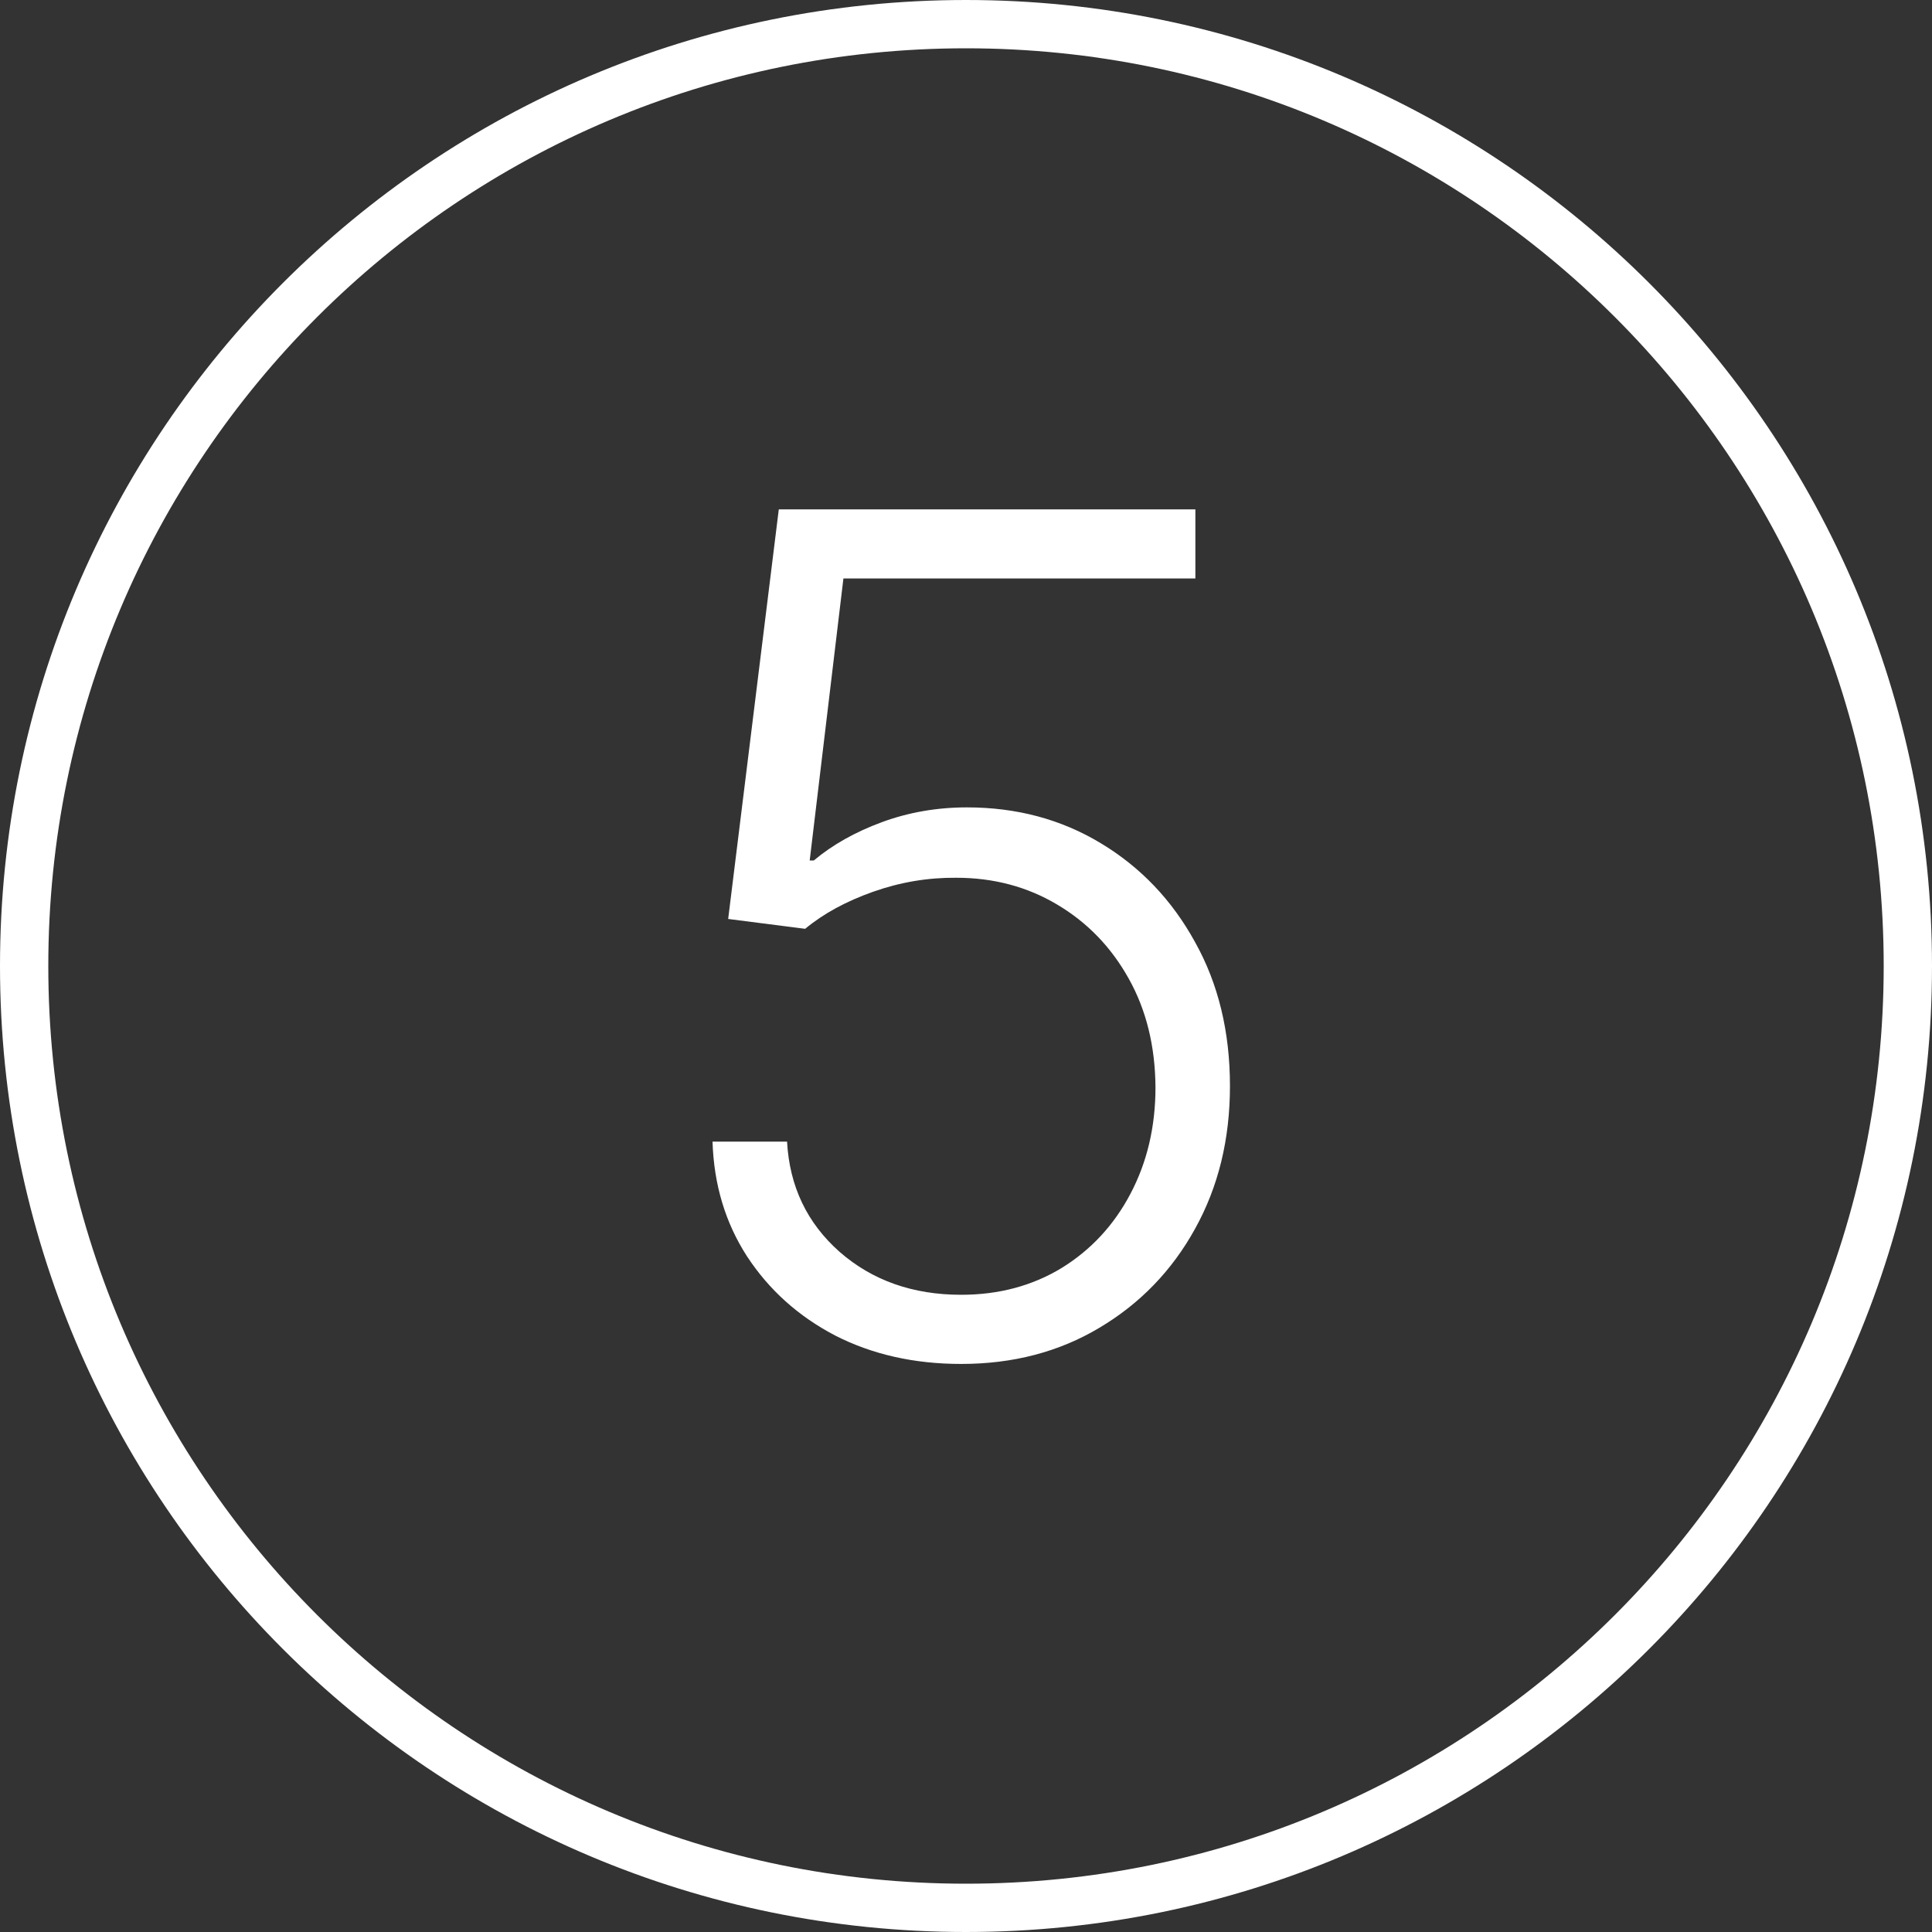 <?xml version="1.0" encoding="UTF-8"?> <svg xmlns="http://www.w3.org/2000/svg" width="40" height="40" viewBox="0 0 40 40" fill="none"><rect x="0" y="0" width="40" height="40" fill="#333333" stroke="none"/><g clip-path="url(#clip0_167_47)"><path d="M39.5 20C39.5 9.23 30.77 0.5 20 0.5C9.23 0.5 0.5 9.23 0.5 20C0.5 30.77 9.23 39.5 20 39.5C30.77 39.5 39.5 30.77 39.5 20Z" stroke="white"></path><path d="M19.9 28.239C18.928 28.239 18.059 28.043 17.292 27.651C16.53 27.253 15.923 26.707 15.468 26.014C15.019 25.321 14.78 24.528 14.752 23.636H16.295C16.346 24.562 16.709 25.324 17.386 25.921C18.062 26.511 18.9 26.807 19.9 26.807C20.678 26.807 21.371 26.622 21.979 26.253C22.587 25.878 23.062 25.366 23.403 24.719C23.749 24.065 23.923 23.329 23.923 22.511C23.917 21.659 23.732 20.909 23.369 20.261C23.005 19.608 22.511 19.097 21.886 18.727C21.266 18.358 20.57 18.173 19.798 18.173C19.212 18.168 18.639 18.264 18.076 18.463C17.514 18.662 17.045 18.918 16.67 19.23L15.076 19.026L16.124 10.546H24.749V11.977H17.462L16.764 17.815H16.849C17.235 17.491 17.704 17.227 18.255 17.023C18.812 16.818 19.4 16.716 20.019 16.716C21.048 16.716 21.971 16.963 22.789 17.457C23.613 17.952 24.264 18.634 24.741 19.503C25.224 20.366 25.465 21.361 25.465 22.486C25.465 23.588 25.224 24.574 24.741 25.443C24.264 26.307 23.604 26.989 22.764 27.489C21.928 27.989 20.974 28.239 19.9 28.239Z" fill="white"></path></g><defs><clipPath id="clip0_167_47"><rect width="40" height="40" fill="white"></rect></clipPath></defs></svg> 